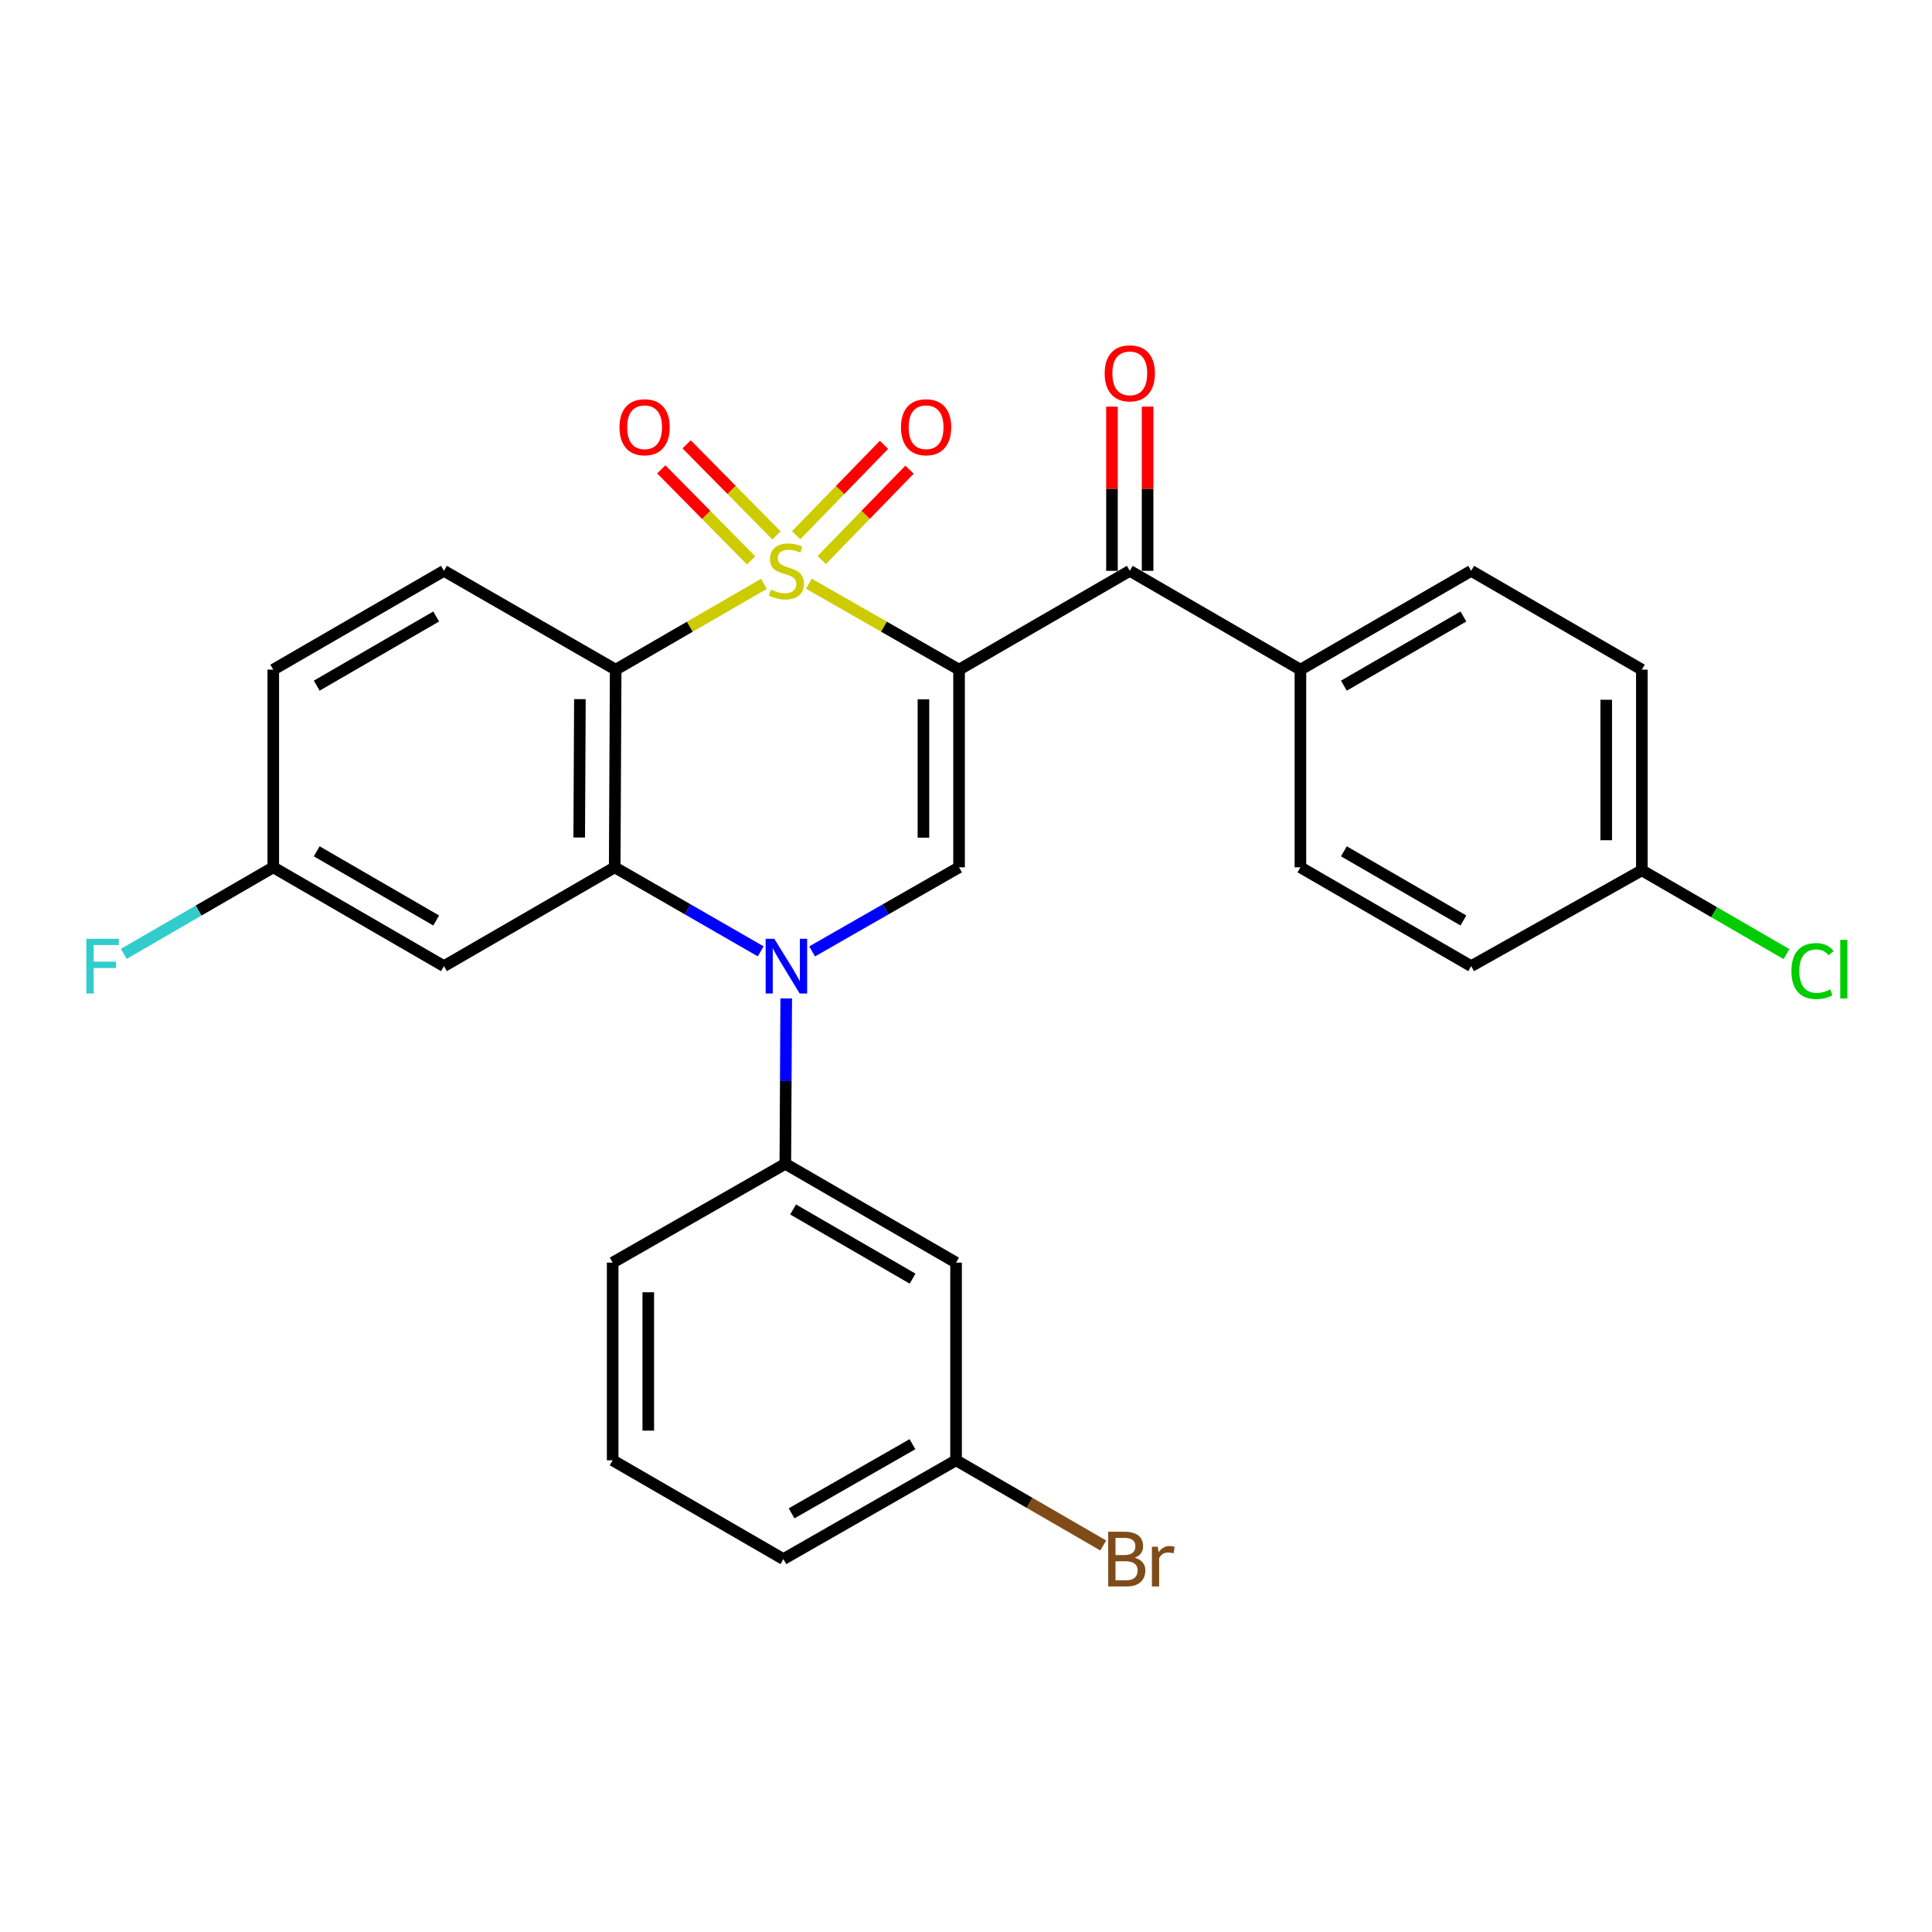 <?xml version='1.0' encoding='iso-8859-1'?>
<svg version='1.1' baseProfile='full'
              xmlns='http://www.w3.org/2000/svg'
                      xmlns:rdkit='http://www.rdkit.org/xml'
                      xmlns:xlink='http://www.w3.org/1999/xlink'
                  xml:space='preserve'
width='1000px' height='1000px' viewBox='0 0 1000 1000'>
<!-- END OF HEADER -->
<rect style='opacity:1.0;fill:#FFFFFF;stroke:none' width='1000' height='1000' x='0' y='0'> </rect>
<path class='bond-0' d='M 418.691,302.132 L 457.55,324.372' style='fill:none;fill-rule:evenodd;stroke:#CCCC00;stroke-width:6px;stroke-linecap:butt;stroke-linejoin:miter;stroke-opacity:1' />
<path class='bond-0' d='M 457.55,324.372 L 496.409,346.612' style='fill:none;fill-rule:evenodd;stroke:#000000;stroke-width:6px;stroke-linecap:butt;stroke-linejoin:miter;stroke-opacity:1' />
<path class='bond-1' d='M 395.404,302.195 L 357.037,324.403' style='fill:none;fill-rule:evenodd;stroke:#CCCC00;stroke-width:6px;stroke-linecap:butt;stroke-linejoin:miter;stroke-opacity:1' />
<path class='bond-1' d='M 357.037,324.403 L 318.669,346.612' style='fill:none;fill-rule:evenodd;stroke:#000000;stroke-width:6px;stroke-linecap:butt;stroke-linejoin:miter;stroke-opacity:1' />
<path class='bond-7' d='M 401.908,277.133 L 378.657,253.561' style='fill:none;fill-rule:evenodd;stroke:#CCCC00;stroke-width:6px;stroke-linecap:butt;stroke-linejoin:miter;stroke-opacity:1' />
<path class='bond-7' d='M 378.657,253.561 L 355.407,229.989' style='fill:none;fill-rule:evenodd;stroke:#FF0000;stroke-width:6px;stroke-linecap:butt;stroke-linejoin:miter;stroke-opacity:1' />
<path class='bond-7' d='M 388.78,290.082 L 365.529,266.51' style='fill:none;fill-rule:evenodd;stroke:#CCCC00;stroke-width:6px;stroke-linecap:butt;stroke-linejoin:miter;stroke-opacity:1' />
<path class='bond-7' d='M 365.529,266.51 L 342.279,242.938' style='fill:none;fill-rule:evenodd;stroke:#FF0000;stroke-width:6px;stroke-linecap:butt;stroke-linejoin:miter;stroke-opacity:1' />
<path class='bond-8' d='M 425.323,289.874 L 448.051,266.486' style='fill:none;fill-rule:evenodd;stroke:#CCCC00;stroke-width:6px;stroke-linecap:butt;stroke-linejoin:miter;stroke-opacity:1' />
<path class='bond-8' d='M 448.051,266.486 L 470.779,243.098' style='fill:none;fill-rule:evenodd;stroke:#FF0000;stroke-width:6px;stroke-linecap:butt;stroke-linejoin:miter;stroke-opacity:1' />
<path class='bond-8' d='M 412.098,277.023 L 434.827,253.635' style='fill:none;fill-rule:evenodd;stroke:#CCCC00;stroke-width:6px;stroke-linecap:butt;stroke-linejoin:miter;stroke-opacity:1' />
<path class='bond-8' d='M 434.827,253.635 L 457.555,230.247' style='fill:none;fill-rule:evenodd;stroke:#FF0000;stroke-width:6px;stroke-linecap:butt;stroke-linejoin:miter;stroke-opacity:1' />
<path class='bond-4' d='M 496.409,346.612 L 496.409,448.923' style='fill:none;fill-rule:evenodd;stroke:#000000;stroke-width:6px;stroke-linecap:butt;stroke-linejoin:miter;stroke-opacity:1' />
<path class='bond-4' d='M 477.969,361.958 L 477.969,433.576' style='fill:none;fill-rule:evenodd;stroke:#000000;stroke-width:6px;stroke-linecap:butt;stroke-linejoin:miter;stroke-opacity:1' />
<path class='bond-5' d='M 496.409,346.612 L 584.777,295.462' style='fill:none;fill-rule:evenodd;stroke:#000000;stroke-width:6px;stroke-linecap:butt;stroke-linejoin:miter;stroke-opacity:1' />
<path class='bond-3' d='M 318.669,346.612 L 318.167,448.923' style='fill:none;fill-rule:evenodd;stroke:#000000;stroke-width:6px;stroke-linecap:butt;stroke-linejoin:miter;stroke-opacity:1' />
<path class='bond-3' d='M 300.154,361.868 L 299.803,433.485' style='fill:none;fill-rule:evenodd;stroke:#000000;stroke-width:6px;stroke-linecap:butt;stroke-linejoin:miter;stroke-opacity:1' />
<path class='bond-10' d='M 318.669,346.612 L 229.778,295.462' style='fill:none;fill-rule:evenodd;stroke:#000000;stroke-width:6px;stroke-linecap:butt;stroke-linejoin:miter;stroke-opacity:1' />
<path class='bond-2' d='M 393.733,492.416 L 355.95,470.669' style='fill:none;fill-rule:evenodd;stroke:#0000FF;stroke-width:6px;stroke-linecap:butt;stroke-linejoin:miter;stroke-opacity:1' />
<path class='bond-2' d='M 355.95,470.669 L 318.167,448.923' style='fill:none;fill-rule:evenodd;stroke:#000000;stroke-width:6px;stroke-linecap:butt;stroke-linejoin:miter;stroke-opacity:1' />
<path class='bond-6' d='M 406.946,516.79 L 406.715,559.587' style='fill:none;fill-rule:evenodd;stroke:#0000FF;stroke-width:6px;stroke-linecap:butt;stroke-linejoin:miter;stroke-opacity:1' />
<path class='bond-6' d='M 406.715,559.587 L 406.484,602.383' style='fill:none;fill-rule:evenodd;stroke:#000000;stroke-width:6px;stroke-linecap:butt;stroke-linejoin:miter;stroke-opacity:1' />
<path class='bond-28' d='M 420.351,492.452 L 458.38,470.687' style='fill:none;fill-rule:evenodd;stroke:#0000FF;stroke-width:6px;stroke-linecap:butt;stroke-linejoin:miter;stroke-opacity:1' />
<path class='bond-28' d='M 458.38,470.687 L 496.409,448.923' style='fill:none;fill-rule:evenodd;stroke:#000000;stroke-width:6px;stroke-linecap:butt;stroke-linejoin:miter;stroke-opacity:1' />
<path class='bond-9' d='M 318.167,448.923 L 229.778,500.073' style='fill:none;fill-rule:evenodd;stroke:#000000;stroke-width:6px;stroke-linecap:butt;stroke-linejoin:miter;stroke-opacity:1' />
<path class='bond-12' d='M 584.777,295.462 L 673.094,346.612' style='fill:none;fill-rule:evenodd;stroke:#000000;stroke-width:6px;stroke-linecap:butt;stroke-linejoin:miter;stroke-opacity:1' />
<path class='bond-13' d='M 593.997,295.462 L 593.997,252.97' style='fill:none;fill-rule:evenodd;stroke:#000000;stroke-width:6px;stroke-linecap:butt;stroke-linejoin:miter;stroke-opacity:1' />
<path class='bond-13' d='M 593.997,252.97 L 593.997,210.479' style='fill:none;fill-rule:evenodd;stroke:#FF0000;stroke-width:6px;stroke-linecap:butt;stroke-linejoin:miter;stroke-opacity:1' />
<path class='bond-13' d='M 575.557,295.462 L 575.557,252.97' style='fill:none;fill-rule:evenodd;stroke:#000000;stroke-width:6px;stroke-linecap:butt;stroke-linejoin:miter;stroke-opacity:1' />
<path class='bond-13' d='M 575.557,252.97 L 575.557,210.479' style='fill:none;fill-rule:evenodd;stroke:#FF0000;stroke-width:6px;stroke-linecap:butt;stroke-linejoin:miter;stroke-opacity:1' />
<path class='bond-11' d='M 406.484,602.383 L 494.852,653.533' style='fill:none;fill-rule:evenodd;stroke:#000000;stroke-width:6px;stroke-linecap:butt;stroke-linejoin:miter;stroke-opacity:1' />
<path class='bond-11' d='M 410.501,626.015 L 472.359,661.82' style='fill:none;fill-rule:evenodd;stroke:#000000;stroke-width:6px;stroke-linecap:butt;stroke-linejoin:miter;stroke-opacity:1' />
<path class='bond-25' d='M 406.484,602.383 L 317.112,653.533' style='fill:none;fill-rule:evenodd;stroke:#000000;stroke-width:6px;stroke-linecap:butt;stroke-linejoin:miter;stroke-opacity:1' />
<path class='bond-29' d='M 229.778,500.073 L 141.441,448.923' style='fill:none;fill-rule:evenodd;stroke:#000000;stroke-width:6px;stroke-linecap:butt;stroke-linejoin:miter;stroke-opacity:1' />
<path class='bond-29' d='M 225.768,476.442 L 163.932,440.637' style='fill:none;fill-rule:evenodd;stroke:#000000;stroke-width:6px;stroke-linecap:butt;stroke-linejoin:miter;stroke-opacity:1' />
<path class='bond-18' d='M 229.778,295.462 L 141.441,346.612' style='fill:none;fill-rule:evenodd;stroke:#000000;stroke-width:6px;stroke-linecap:butt;stroke-linejoin:miter;stroke-opacity:1' />
<path class='bond-18' d='M 225.768,319.092 L 163.932,354.897' style='fill:none;fill-rule:evenodd;stroke:#000000;stroke-width:6px;stroke-linecap:butt;stroke-linejoin:miter;stroke-opacity:1' />
<path class='bond-17' d='M 494.852,653.533 L 494.852,755.844' style='fill:none;fill-rule:evenodd;stroke:#000000;stroke-width:6px;stroke-linecap:butt;stroke-linejoin:miter;stroke-opacity:1' />
<path class='bond-15' d='M 673.094,346.612 L 761.482,295.462' style='fill:none;fill-rule:evenodd;stroke:#000000;stroke-width:6px;stroke-linecap:butt;stroke-linejoin:miter;stroke-opacity:1' />
<path class='bond-15' d='M 695.588,354.899 L 757.46,319.094' style='fill:none;fill-rule:evenodd;stroke:#000000;stroke-width:6px;stroke-linecap:butt;stroke-linejoin:miter;stroke-opacity:1' />
<path class='bond-16' d='M 673.094,346.612 L 673.094,448.923' style='fill:none;fill-rule:evenodd;stroke:#000000;stroke-width:6px;stroke-linecap:butt;stroke-linejoin:miter;stroke-opacity:1' />
<path class='bond-14' d='M 141.441,448.923 L 141.441,346.612' style='fill:none;fill-rule:evenodd;stroke:#000000;stroke-width:6px;stroke-linecap:butt;stroke-linejoin:miter;stroke-opacity:1' />
<path class='bond-22' d='M 141.441,448.923 L 102.758,471.321' style='fill:none;fill-rule:evenodd;stroke:#000000;stroke-width:6px;stroke-linecap:butt;stroke-linejoin:miter;stroke-opacity:1' />
<path class='bond-22' d='M 102.758,471.321 L 64.076,493.72' style='fill:none;fill-rule:evenodd;stroke:#33CCCC;stroke-width:6px;stroke-linecap:butt;stroke-linejoin:miter;stroke-opacity:1' />
<path class='bond-21' d='M 761.482,295.462 L 849.819,346.612' style='fill:none;fill-rule:evenodd;stroke:#000000;stroke-width:6px;stroke-linecap:butt;stroke-linejoin:miter;stroke-opacity:1' />
<path class='bond-20' d='M 673.094,448.923 L 761.482,500.073' style='fill:none;fill-rule:evenodd;stroke:#000000;stroke-width:6px;stroke-linecap:butt;stroke-linejoin:miter;stroke-opacity:1' />
<path class='bond-20' d='M 695.588,440.635 L 757.46,476.44' style='fill:none;fill-rule:evenodd;stroke:#000000;stroke-width:6px;stroke-linecap:butt;stroke-linejoin:miter;stroke-opacity:1' />
<path class='bond-23' d='M 494.852,755.844 L 532.944,777.891' style='fill:none;fill-rule:evenodd;stroke:#000000;stroke-width:6px;stroke-linecap:butt;stroke-linejoin:miter;stroke-opacity:1' />
<path class='bond-23' d='M 532.944,777.891 L 571.037,799.939' style='fill:none;fill-rule:evenodd;stroke:#7F4C19;stroke-width:6px;stroke-linecap:butt;stroke-linejoin:miter;stroke-opacity:1' />
<path class='bond-31' d='M 494.852,755.844 L 405.48,806.984' style='fill:none;fill-rule:evenodd;stroke:#000000;stroke-width:6px;stroke-linecap:butt;stroke-linejoin:miter;stroke-opacity:1' />
<path class='bond-31' d='M 472.288,747.51 L 409.727,783.308' style='fill:none;fill-rule:evenodd;stroke:#000000;stroke-width:6px;stroke-linecap:butt;stroke-linejoin:miter;stroke-opacity:1' />
<path class='bond-19' d='M 849.819,450.48 L 761.482,500.073' style='fill:none;fill-rule:evenodd;stroke:#000000;stroke-width:6px;stroke-linecap:butt;stroke-linejoin:miter;stroke-opacity:1' />
<path class='bond-24' d='M 849.819,450.48 L 887.252,472.159' style='fill:none;fill-rule:evenodd;stroke:#000000;stroke-width:6px;stroke-linecap:butt;stroke-linejoin:miter;stroke-opacity:1' />
<path class='bond-24' d='M 887.252,472.159 L 924.685,493.838' style='fill:none;fill-rule:evenodd;stroke:#00CC00;stroke-width:6px;stroke-linecap:butt;stroke-linejoin:miter;stroke-opacity:1' />
<path class='bond-30' d='M 849.819,450.48 L 849.819,346.612' style='fill:none;fill-rule:evenodd;stroke:#000000;stroke-width:6px;stroke-linecap:butt;stroke-linejoin:miter;stroke-opacity:1' />
<path class='bond-30' d='M 831.379,434.899 L 831.379,362.192' style='fill:none;fill-rule:evenodd;stroke:#000000;stroke-width:6px;stroke-linecap:butt;stroke-linejoin:miter;stroke-opacity:1' />
<path class='bond-26' d='M 317.112,653.533 L 317.112,755.844' style='fill:none;fill-rule:evenodd;stroke:#000000;stroke-width:6px;stroke-linecap:butt;stroke-linejoin:miter;stroke-opacity:1' />
<path class='bond-26' d='M 335.552,668.88 L 335.552,740.497' style='fill:none;fill-rule:evenodd;stroke:#000000;stroke-width:6px;stroke-linecap:butt;stroke-linejoin:miter;stroke-opacity:1' />
<path class='bond-27' d='M 317.112,755.844 L 405.48,806.984' style='fill:none;fill-rule:evenodd;stroke:#000000;stroke-width:6px;stroke-linecap:butt;stroke-linejoin:miter;stroke-opacity:1' />
<path  class='atom-0' d='M 399.037 305.182
Q 399.357 305.302, 400.677 305.862
Q 401.997 306.422, 403.437 306.782
Q 404.917 307.102, 406.357 307.102
Q 409.037 307.102, 410.597 305.822
Q 412.157 304.502, 412.157 302.222
Q 412.157 300.662, 411.357 299.702
Q 410.597 298.742, 409.397 298.222
Q 408.197 297.702, 406.197 297.102
Q 403.677 296.342, 402.157 295.622
Q 400.677 294.902, 399.597 293.382
Q 398.557 291.862, 398.557 289.302
Q 398.557 285.742, 400.957 283.542
Q 403.397 281.342, 408.197 281.342
Q 411.477 281.342, 415.197 282.902
L 414.277 285.982
Q 410.877 284.582, 408.317 284.582
Q 405.557 284.582, 404.037 285.742
Q 402.517 286.862, 402.557 288.822
Q 402.557 290.342, 403.317 291.262
Q 404.117 292.182, 405.237 292.702
Q 406.397 293.222, 408.317 293.822
Q 410.877 294.622, 412.397 295.422
Q 413.917 296.222, 414.997 297.862
Q 416.117 299.462, 416.117 302.222
Q 416.117 306.142, 413.477 308.262
Q 410.877 310.342, 406.517 310.342
Q 403.997 310.342, 402.077 309.782
Q 400.197 309.262, 397.957 308.342
L 399.037 305.182
' fill='#CCCC00'/>
<path  class='atom-3' d='M 400.777 485.913
L 410.057 500.913
Q 410.977 502.393, 412.457 505.073
Q 413.937 507.753, 414.017 507.913
L 414.017 485.913
L 417.777 485.913
L 417.777 514.233
L 413.897 514.233
L 403.937 497.833
Q 402.777 495.913, 401.537 493.713
Q 400.337 491.513, 399.977 490.833
L 399.977 514.233
L 396.297 514.233
L 396.297 485.913
L 400.777 485.913
' fill='#0000FF'/>
<path  class='atom-8' d='M 320.646 221.137
Q 320.646 214.337, 324.006 210.537
Q 327.366 206.737, 333.646 206.737
Q 339.926 206.737, 343.286 210.537
Q 346.646 214.337, 346.646 221.137
Q 346.646 228.017, 343.246 231.937
Q 339.846 235.817, 333.646 235.817
Q 327.406 235.817, 324.006 231.937
Q 320.646 228.057, 320.646 221.137
M 333.646 232.617
Q 337.966 232.617, 340.286 229.737
Q 342.646 226.817, 342.646 221.137
Q 342.646 215.577, 340.286 212.777
Q 337.966 209.937, 333.646 209.937
Q 329.326 209.937, 326.966 212.737
Q 324.646 215.537, 324.646 221.137
Q 324.646 226.857, 326.966 229.737
Q 329.326 232.617, 333.646 232.617
' fill='#FF0000'/>
<path  class='atom-9' d='M 466.342 221.137
Q 466.342 214.337, 469.702 210.537
Q 473.062 206.737, 479.342 206.737
Q 485.622 206.737, 488.982 210.537
Q 492.342 214.337, 492.342 221.137
Q 492.342 228.017, 488.942 231.937
Q 485.542 235.817, 479.342 235.817
Q 473.102 235.817, 469.702 231.937
Q 466.342 228.057, 466.342 221.137
M 479.342 232.617
Q 483.662 232.617, 485.982 229.737
Q 488.342 226.817, 488.342 221.137
Q 488.342 215.577, 485.982 212.777
Q 483.662 209.937, 479.342 209.937
Q 475.022 209.937, 472.662 212.737
Q 470.342 215.537, 470.342 221.137
Q 470.342 226.857, 472.662 229.737
Q 475.022 232.617, 479.342 232.617
' fill='#FF0000'/>
<path  class='atom-14' d='M 571.777 193.241
Q 571.777 186.441, 575.137 182.641
Q 578.497 178.841, 584.777 178.841
Q 591.057 178.841, 594.417 182.641
Q 597.777 186.441, 597.777 193.241
Q 597.777 200.121, 594.377 204.041
Q 590.977 207.921, 584.777 207.921
Q 578.537 207.921, 575.137 204.041
Q 571.777 200.161, 571.777 193.241
M 584.777 204.721
Q 589.097 204.721, 591.417 201.841
Q 593.777 198.921, 593.777 193.241
Q 593.777 187.681, 591.417 184.881
Q 589.097 182.041, 584.777 182.041
Q 580.457 182.041, 578.097 184.841
Q 575.777 187.641, 575.777 193.241
Q 575.777 198.961, 578.097 201.841
Q 580.457 204.721, 584.777 204.721
' fill='#FF0000'/>
<path  class='atom-23' d='M 44.684 485.913
L 61.524 485.913
L 61.524 489.153
L 48.484 489.153
L 48.484 497.753
L 60.084 497.753
L 60.084 501.033
L 48.484 501.033
L 48.484 514.233
L 44.684 514.233
L 44.684 485.913
' fill='#33CCCC'/>
<path  class='atom-24' d='M 587.349 806.264
Q 590.069 807.024, 591.429 808.704
Q 592.829 810.344, 592.829 812.784
Q 592.829 816.704, 590.309 818.944
Q 587.829 821.144, 583.109 821.144
L 573.589 821.144
L 573.589 792.824
L 581.949 792.824
Q 586.789 792.824, 589.229 794.784
Q 591.669 796.744, 591.669 800.344
Q 591.669 804.624, 587.349 806.264
M 577.389 796.024
L 577.389 804.904
L 581.949 804.904
Q 584.749 804.904, 586.189 803.784
Q 587.669 802.624, 587.669 800.344
Q 587.669 796.024, 581.949 796.024
L 577.389 796.024
M 583.109 817.944
Q 585.869 817.944, 587.349 816.624
Q 588.829 815.304, 588.829 812.784
Q 588.829 810.464, 587.189 809.304
Q 585.589 808.104, 582.509 808.104
L 577.389 808.104
L 577.389 817.944
L 583.109 817.944
' fill='#7F4C19'/>
<path  class='atom-24' d='M 599.269 800.584
L 599.709 803.424
Q 601.869 800.224, 605.389 800.224
Q 606.509 800.224, 608.029 800.624
L 607.429 803.984
Q 605.709 803.584, 604.749 803.584
Q 603.069 803.584, 601.949 804.264
Q 600.869 804.904, 599.989 806.464
L 599.989 821.144
L 596.229 821.144
L 596.229 800.584
L 599.269 800.584
' fill='#7F4C19'/>
<path  class='atom-25' d='M 927.237 502.62
Q 927.237 495.58, 930.517 491.9
Q 933.837 488.18, 940.117 488.18
Q 945.957 488.18, 949.077 492.3
L 946.437 494.46
Q 944.157 491.46, 940.117 491.46
Q 935.837 491.46, 933.557 494.34
Q 931.317 497.18, 931.317 502.62
Q 931.317 508.22, 933.637 511.1
Q 935.997 513.98, 940.557 513.98
Q 943.677 513.98, 947.317 512.1
L 948.437 515.1
Q 946.957 516.06, 944.717 516.62
Q 942.477 517.18, 939.997 517.18
Q 933.837 517.18, 930.517 513.42
Q 927.237 509.66, 927.237 502.62
' fill='#00CC00'/>
<path  class='atom-25' d='M 952.517 486.46
L 956.197 486.46
L 956.197 516.82
L 952.517 516.82
L 952.517 486.46
' fill='#00CC00'/>
</svg>
